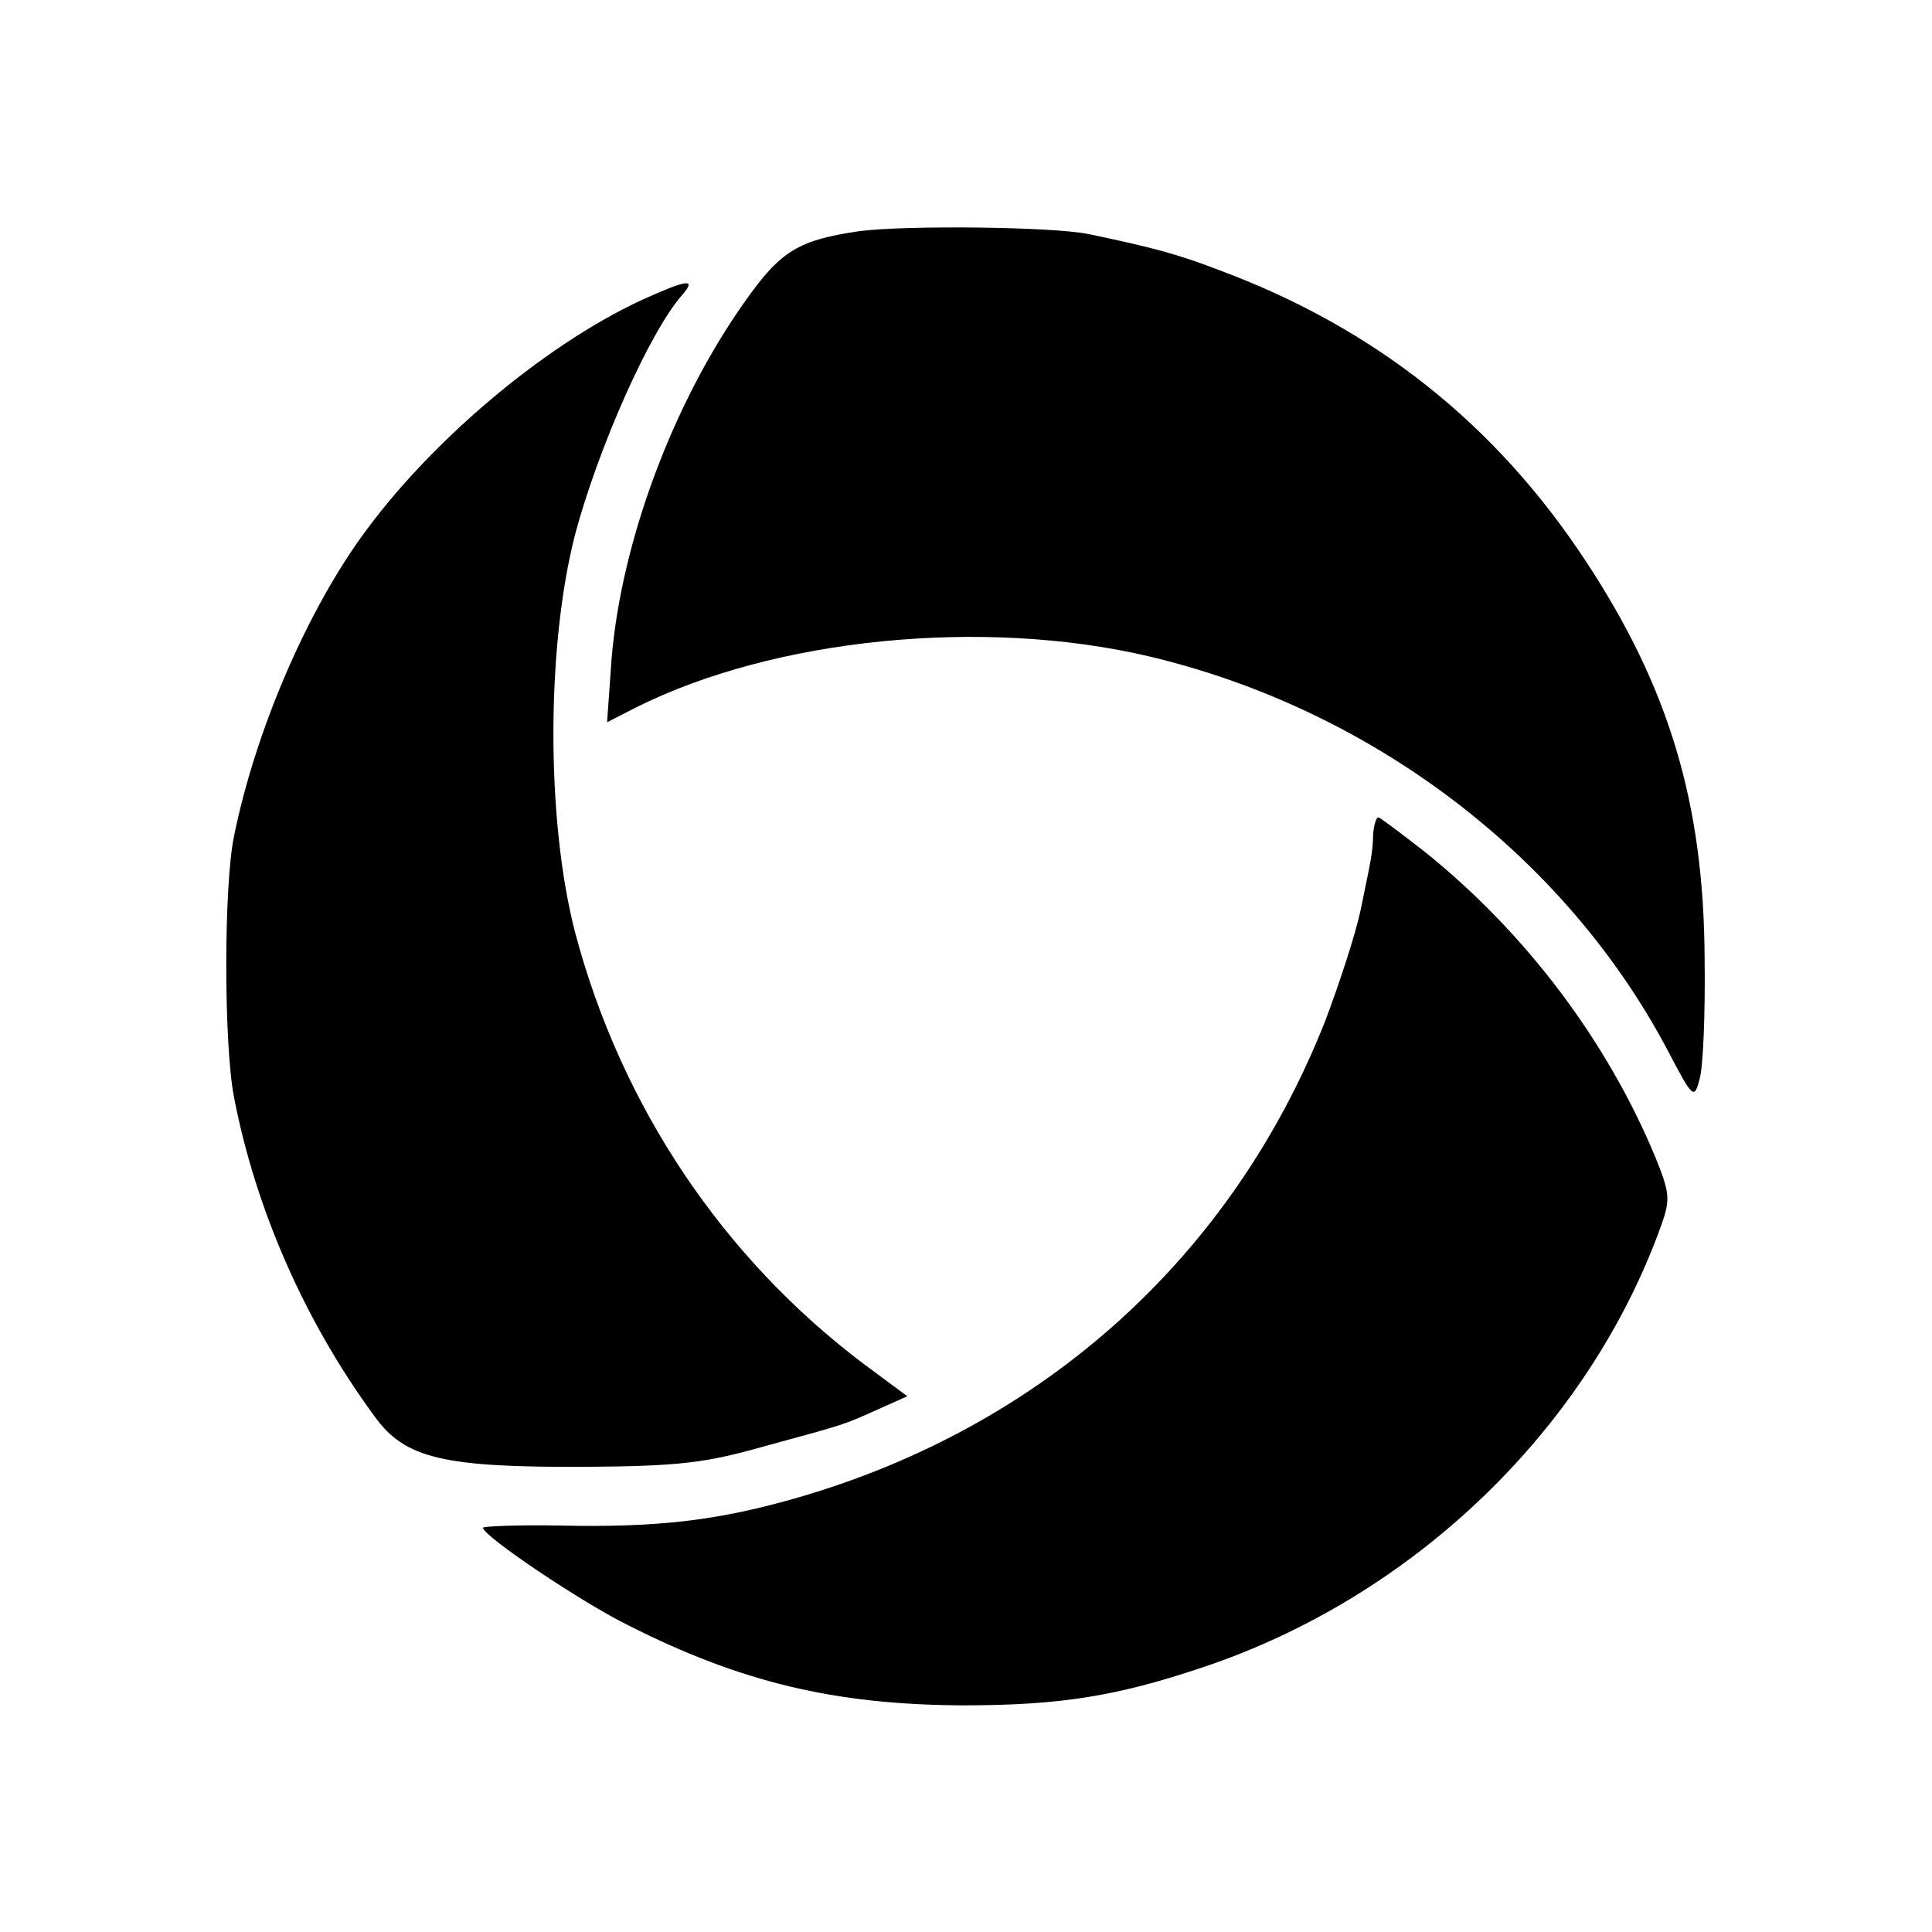 <?xml version="1.0" standalone="no"?>
<!DOCTYPE svg PUBLIC "-//W3C//DTD SVG 20010904//EN"
 "http://www.w3.org/TR/2001/REC-SVG-20010904/DTD/svg10.dtd">
<svg version="1.0" xmlns="http://www.w3.org/2000/svg"
 width="260pt" height="260pt" viewBox="0 0 260 260"
 preserveAspectRatio="xMidYMid meet">
<g transform="translate(0,260) scale(0.1,-0.1)"
fill="#000000" stroke="none">
<path d="M1157 2289 c-82 -12 -106 -26 -154 -94 -98 -138 -167 -325 -180 -482
l-6 -85 39 20 c186 93 466 121 689 69 301 -71 561 -269 699 -530 34 -65 36
-67 43 -40 5 15 8 89 7 163 -1 209 -48 365 -160 535 -121 184 -283 313 -492
391 -57 22 -91 31 -177 49 -49 10 -245 12 -308 4z"/>
<path d="M863 2196 c-133 -62 -286 -192 -377 -319 -76 -106 -143 -264 -171
-402 -14 -66 -14 -281 0 -352 29 -150 95 -301 189 -429 41 -57 93 -69 286 -68
124 1 159 5 240 28 110 30 104 28 153 50 l38 17 -58 43 c-190 143 -327 347
-389 581 -39 150 -39 385 0 536 31 116 100 272 144 322 20 23 7 21 -55 -7z"/>
<path d="M1848 1478 c-1 -28 -2 -30 -17 -103 -7 -33 -29 -100 -48 -150 -125
-316 -378 -544 -708 -640 -107 -31 -189 -41 -322 -38 -57 1 -103 -1 -103 -3 0
-11 132 -100 195 -131 152 -77 278 -107 450 -108 131 0 207 12 323 51 285 95
520 322 618 596 12 34 11 43 -8 90 -65 157 -175 303 -311 412 -32 25 -60 46
-62 46 -3 0 -6 -10 -7 -22z"/>
</g>
</svg>

